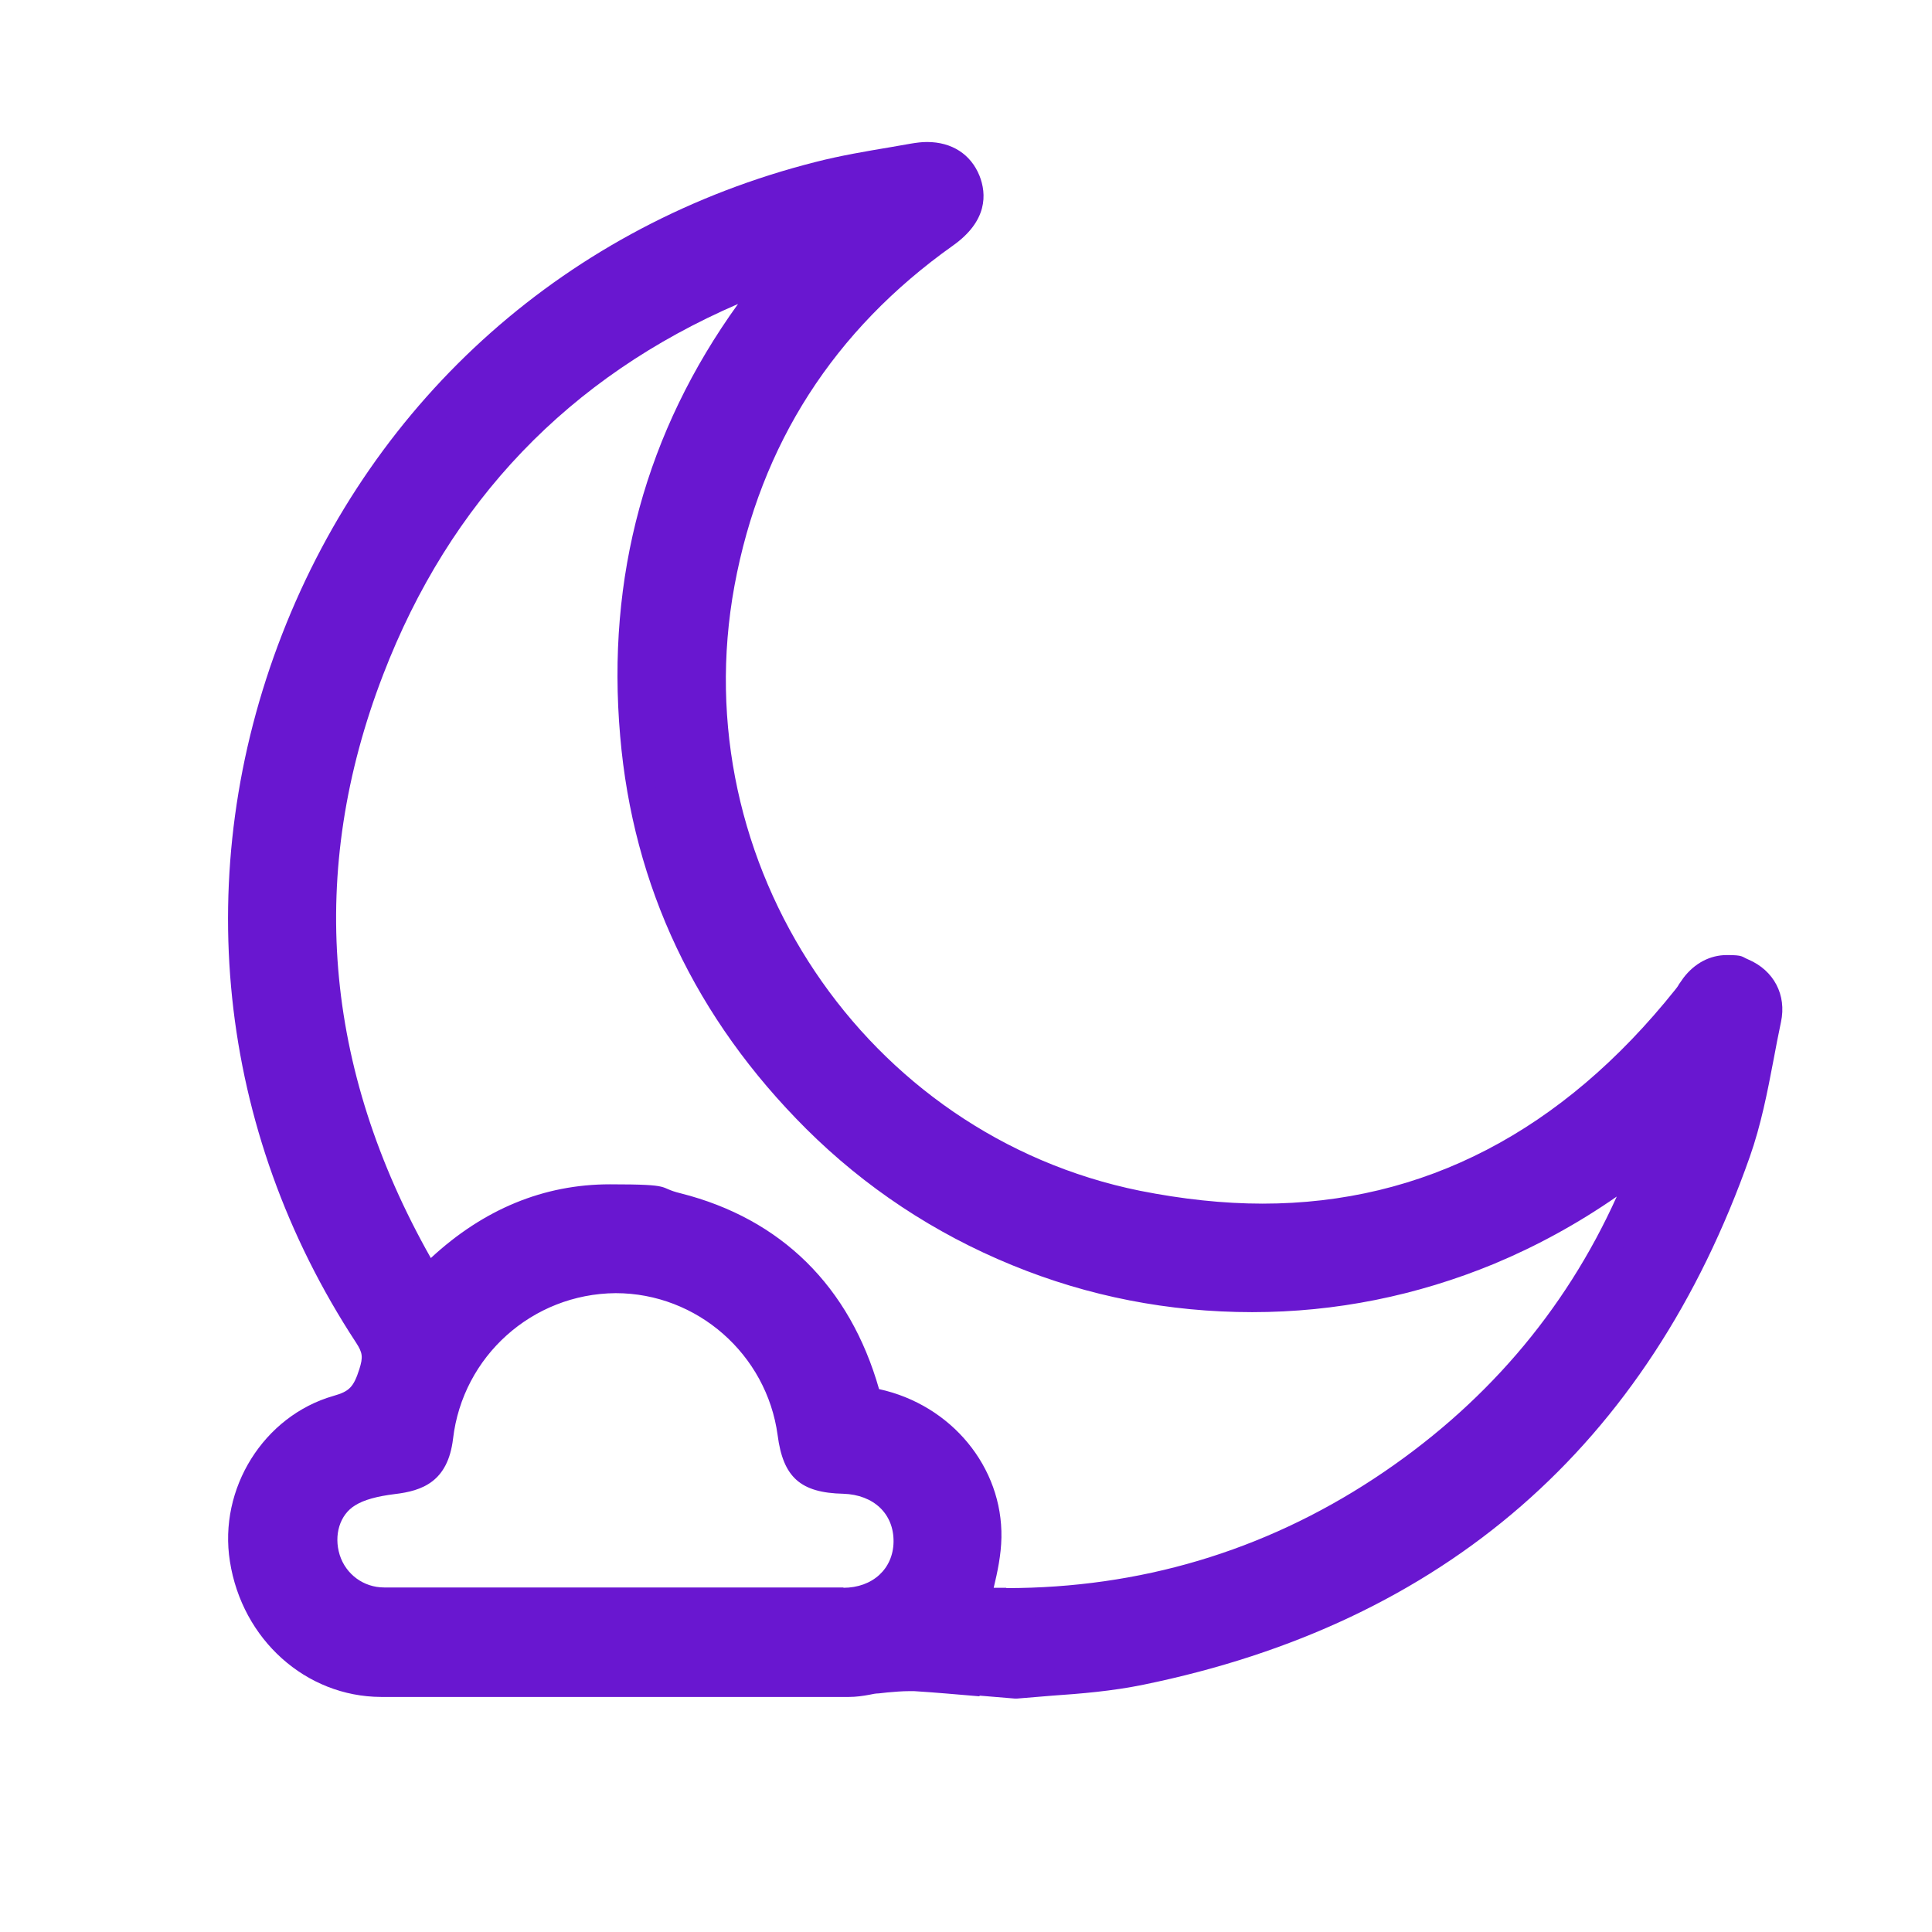<svg viewBox="0 0 600 600" version="1.1" xmlns="http://www.w3.org/2000/svg">
  <defs>
    <style>
      .cls-1 {
        fill: #6917d0;
      }
    </style>
  </defs>
  
  <g>
    <g id="Layer_1">
      <g>
        <path d="M304.1,526.8c-7.2-.6-13.7-1.2-20.2-1.6h-1.5c-2.3,0-4.5.2-6.8.4l-2.7.3c-.9,0-1.9.2-2.8.4-2.1.4-4.3.7-6.4.7h-82.4c-21,0-42,0-63,0-23.3-.1-43.1-17.8-46.9-42.1-3.6-22.6,10.5-45.2,32.2-51.4,4.9-1.4,6.2-2.7,8-8.3,1.2-3.8,1-5.1-1-8.2-43.3-66-51.7-146.2-23-220,28.7-73.8,89.1-127.3,165.7-146.7,7.8-2,15.6-3.3,23.3-4.6l6.3-1.1c1.8-.3,3.4-.5,5-.5,7.7,0,13.6,3.8,16.3,10.5,2.2,5.6,2.6,14-8.3,21.7-36.9,26.2-59.7,61.7-67.8,105.6-15.9,86.3,40.6,170.6,125.9,187.9,13.1,2.6,25.9,4,38.1,4,49.9,0,93-22.4,128.2-66.5.4-.5.8-1,1.1-1.6.5-.7.9-1.3,1.4-2,3.5-4.6,8.3-7.1,13.5-7.1s4.5.5,6.7,1.4c7.9,3.4,11.9,11,10.1,19.4-.8,3.9-1.6,7.8-2.3,11.7-1.9,10-3.9,20.3-7.4,30.2-31.6,89.7-95,144.8-188.3,163.9-9.7,2-19.6,2.8-28.3,3.4-3.8.3-7.4.6-10.9.9h-.8c0,0-10.8-.9-10.8-.9ZM312.5,493.2c41.4,0,79.8-11.4,114.2-34,33.9-22.3,59.2-51.7,75.4-87.6-12.1,8.4-24.9,15.4-38.1,20.9-24,9.9-49.2,15-75.1,15-25.9,0-51-4.9-74.6-14.6-24.2-9.9-45.7-24.2-63.9-42.3-34.4-34.3-53.8-75.3-57.8-122-4.3-49.5,8-94.5,36.6-134.2-52.5,22.7-89.5,61.3-110.2,115.1-23.6,61.2-18.6,122.1,14.8,181.2,16.4-15.2,35.1-22.9,55.6-22.9s14.5,1,22,2.8c31.2,7.9,52.5,28.9,61.6,60.8,22.5,4.9,38.4,24.3,38,46.1-.1,5.4-1.2,10.6-2.4,15.6,1.3,0,2.7,0,4,0ZM261.9,493.1c9.1,0,15.5-5.9,15.6-14.3.1-8.7-6.2-14.6-15.6-14.9-13.3-.3-18.7-5.1-20.4-18.2-3.4-25.1-25-44.1-50.3-44.1-25.9.2-47.5,19.6-50.5,45.2-1.6,13.4-9.6,16.2-18.1,17.2-5.6.7-9.6,1.8-12.3,3.5-4.8,2.9-6.7,9.3-4.8,15.4,1.9,6,7.4,10.1,13.8,10.1,10.3,0,20.6,0,31,0h37.2s74.5,0,74.5,0Z" class="cls-1"></path>
        <path d="M314.9,518.8c-11.5-1-20.9-2-30.4-2.5-4.1-.2-8.2.3-12.2.7-2.8.2-5.6,1-8.4,1-48.4,0-96.9.2-145.3,0-19.2,0-35.1-14.9-38.2-34.6-2.8-17.4,8.1-36.4,25.9-41.4,8.4-2.4,11.5-6.5,14-14.2,2-6.2,1.5-10.3-2.1-15.7C30.4,278.6,100.8,97.9,255.4,58.8c9.5-2.4,19.3-3.8,29-5.5,6.1-1.1,9.9.6,11.5,4.6,1.6,4.1,0,7.5-5.1,11.2-38.7,27.5-62.8,64.6-71.4,111.3-16.7,90.4,42.6,179.9,132.9,198.2,71.2,14.4,129.7-8.9,175-65.7.9-1.2,1.7-2.5,2.7-3.6,2.5-3.3,5.8-4.6,9.7-3,4,1.7,5.8,5.1,4.9,9.4-3,13.7-4.8,27.8-9.4,40.9-30.6,86.9-91.5,139.7-181.8,158.2-13.2,2.7-26.8,3-38.4,4.3ZM297.4,501.6c47.8,3,93.1-8,134.2-35,44.9-29.5,74.8-70.4,89.8-122.1-18,16.9-38.1,30.4-60.9,39.8-22.9,9.5-46.9,14.3-71.7,14.4-24.6,0-48.4-4.6-71.2-14-23-9.4-43.4-22.8-61-40.3-32.3-32.2-51.3-71.1-55.2-116.5-5.1-59.2,14.3-109.9,55.4-152.8-69.8,20.3-119.9,63.2-146.1,131.2-26.7,69.2-18,135.6,21.6,199.3,1-1.4,1.3-2,1.7-2.5,20.5-22.3,45.7-31.2,75.1-23.8,29.5,7.5,48,27.1,55.7,56.5.9,3.2,2.5,3.7,5.2,4.1,18.2,3.1,32.3,19.1,32,37.5-.1,7.9-2.9,15.7-4.6,24.2ZM191.3,502c23.5,0,47.1,0,70.6,0,14,0,24.3-9.8,24.5-23,.1-13.6-9.9-23.5-24.2-23.9-9-.2-10.7-1.8-11.9-10.5-4-29.6-29.7-51.9-59.5-51.8-29.9.2-55.4,23.1-58.9,53-.8,7-3.3,8.6-10.4,9.5-5.5.7-11.3,1.9-15.9,4.7-8.6,5.3-11.6,16-8.6,25.6,3,9.6,11.8,16.3,22.3,16.3,24,.1,48.1,0,72.1,0Z" class="cls-1"></path>
      </g>
    </g>
  </g>
</svg>